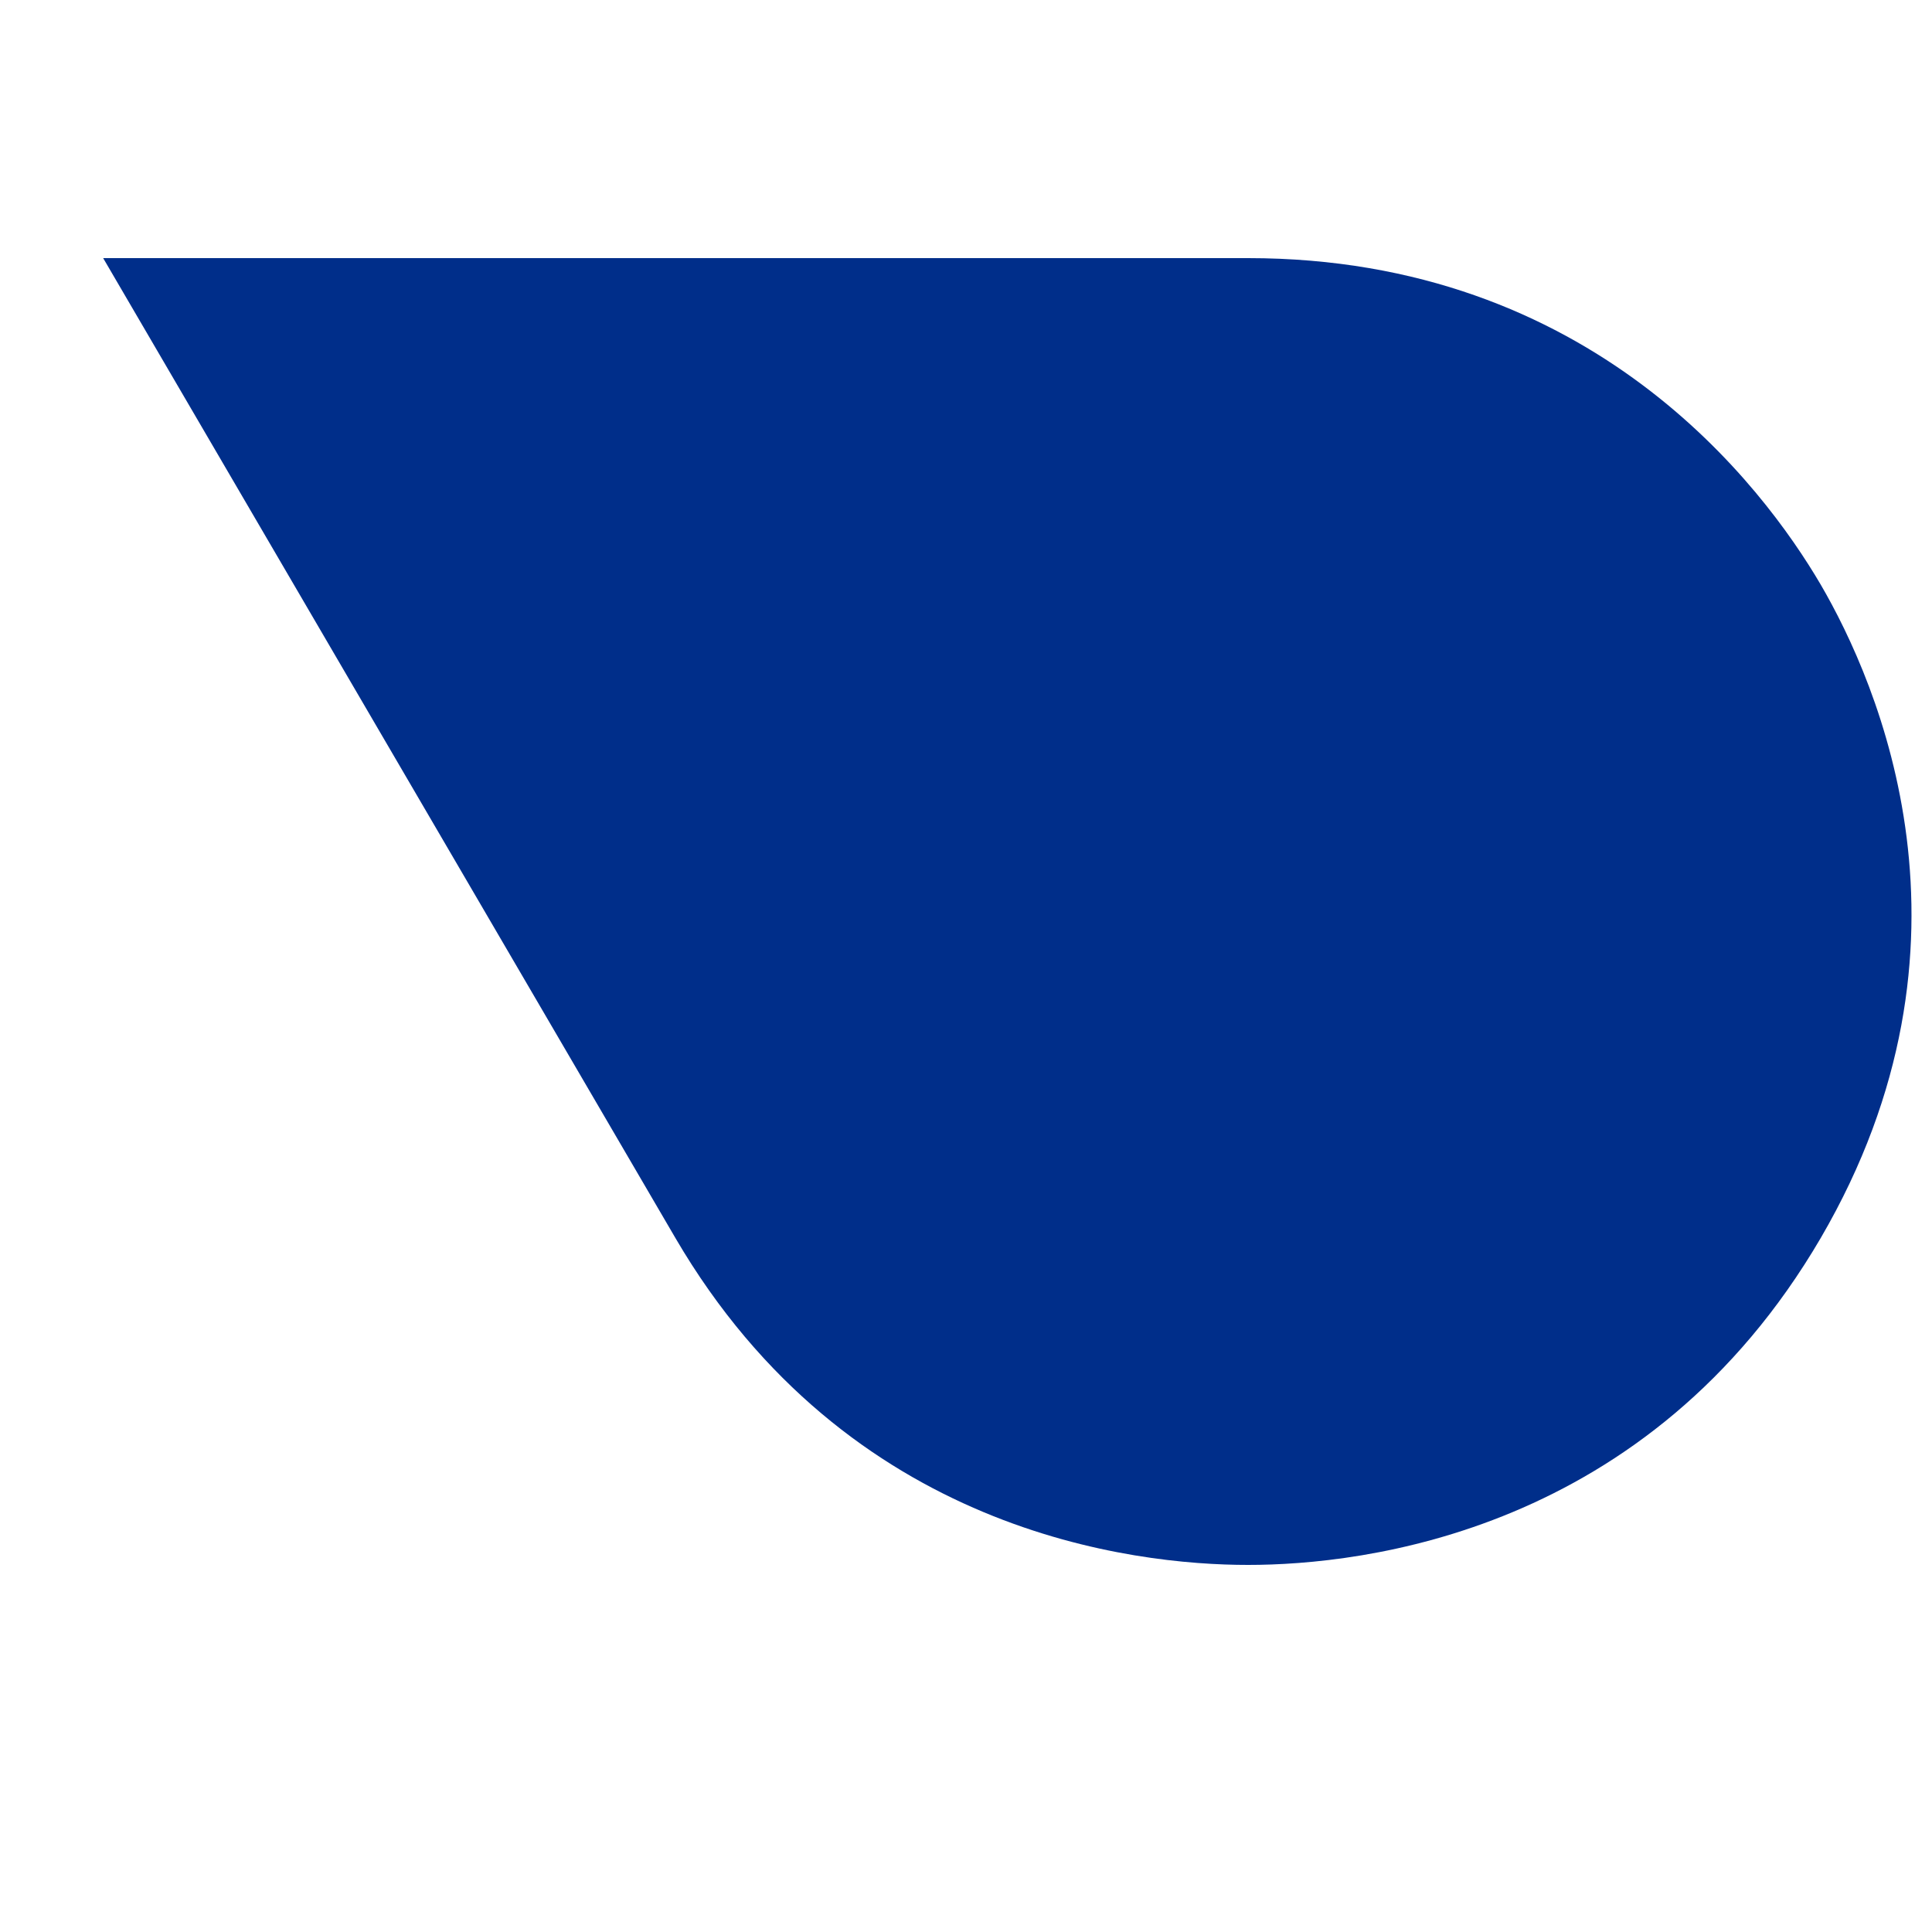 <svg xmlns="http://www.w3.org/2000/svg" width="5" height="5" viewBox="0 0 5 5" fill="none"><path d="M3.23 0.668H0.267L1.748 3.204C2.194 3.967 2.933 4.05 3.23 4.05C3.527 4.05 4.266 3.967 4.712 3.204C5.157 2.441 4.86 1.767 4.712 1.513C4.563 1.259 4.121 0.668 3.23 0.668Z" fill="#002E8A"></path></svg>